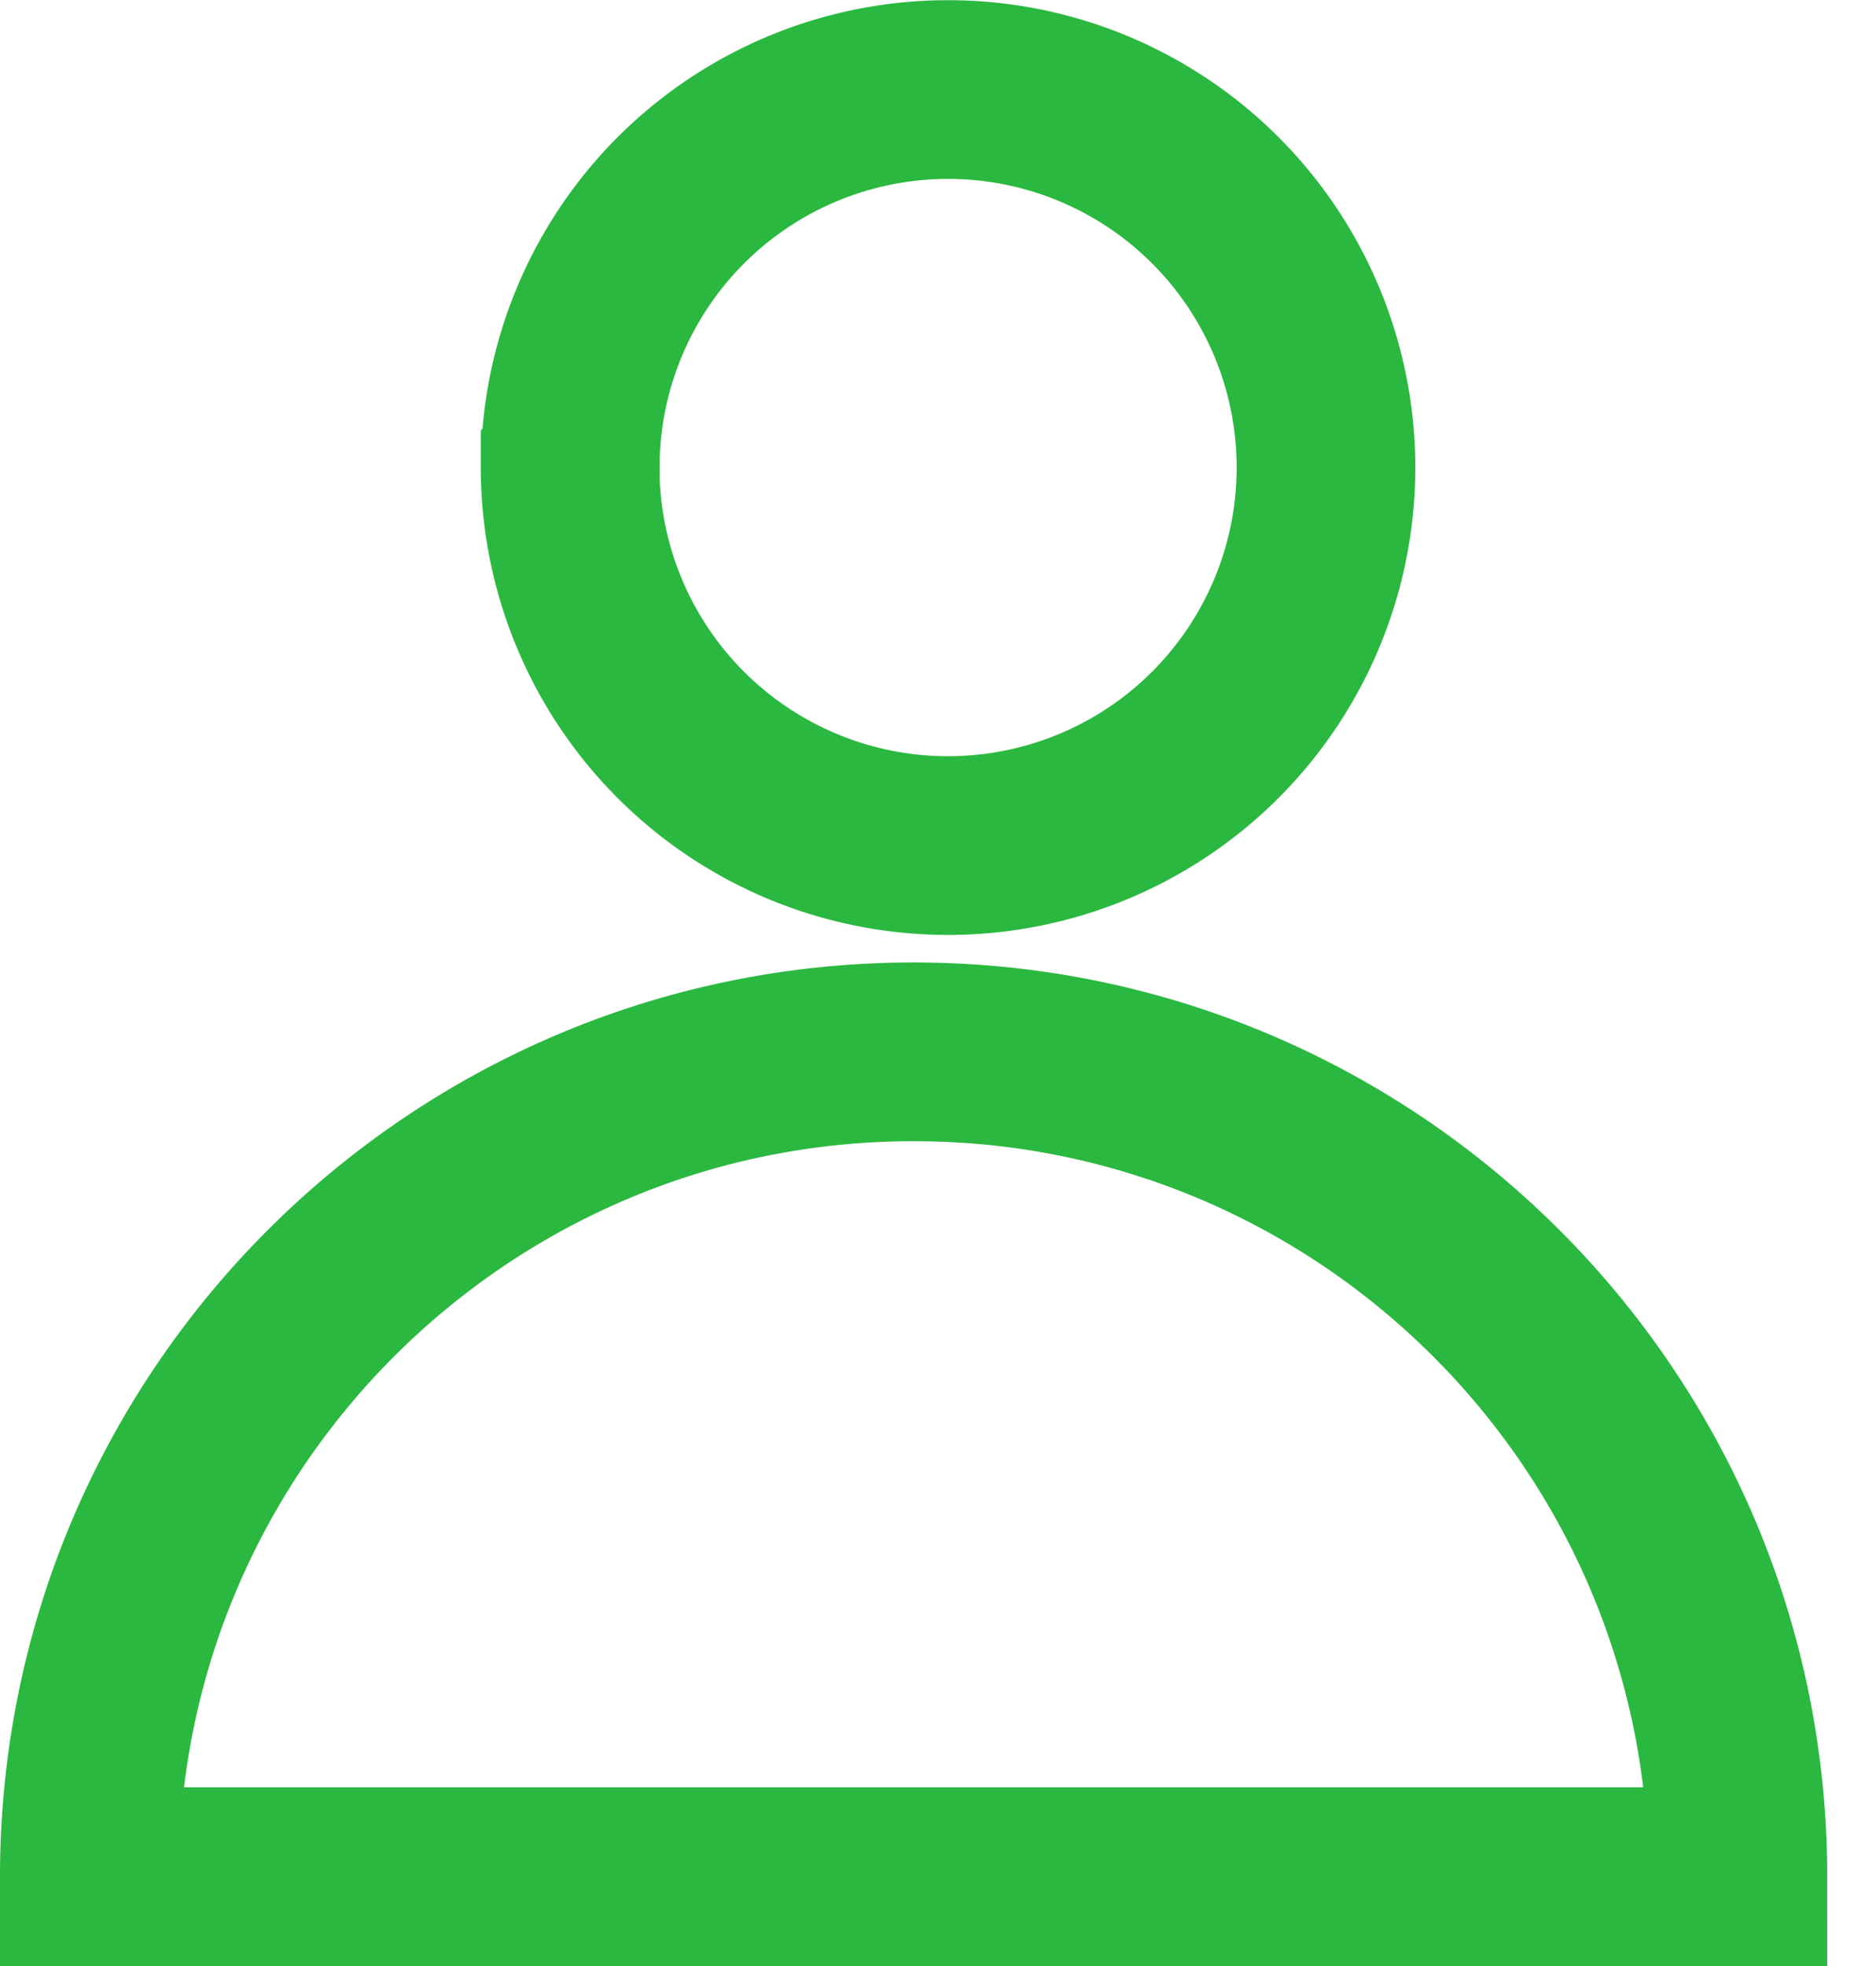 <svg xmlns="http://www.w3.org/2000/svg" width="21" height="22" viewBox="0 0 21 22"><g><g><path fill="none" stroke="#2bb840" stroke-miterlimit="20" stroke-width="2" d="M6.383 5.23a4.23 4.23 0 1 1 4.229 4.232 4.23 4.23 0 0 1-4.23-4.231zM1 21c0-5.098 4.131-9.23 9.227-9.23s9.227 4.132 9.227 9.23H1z"/></g></g></svg>